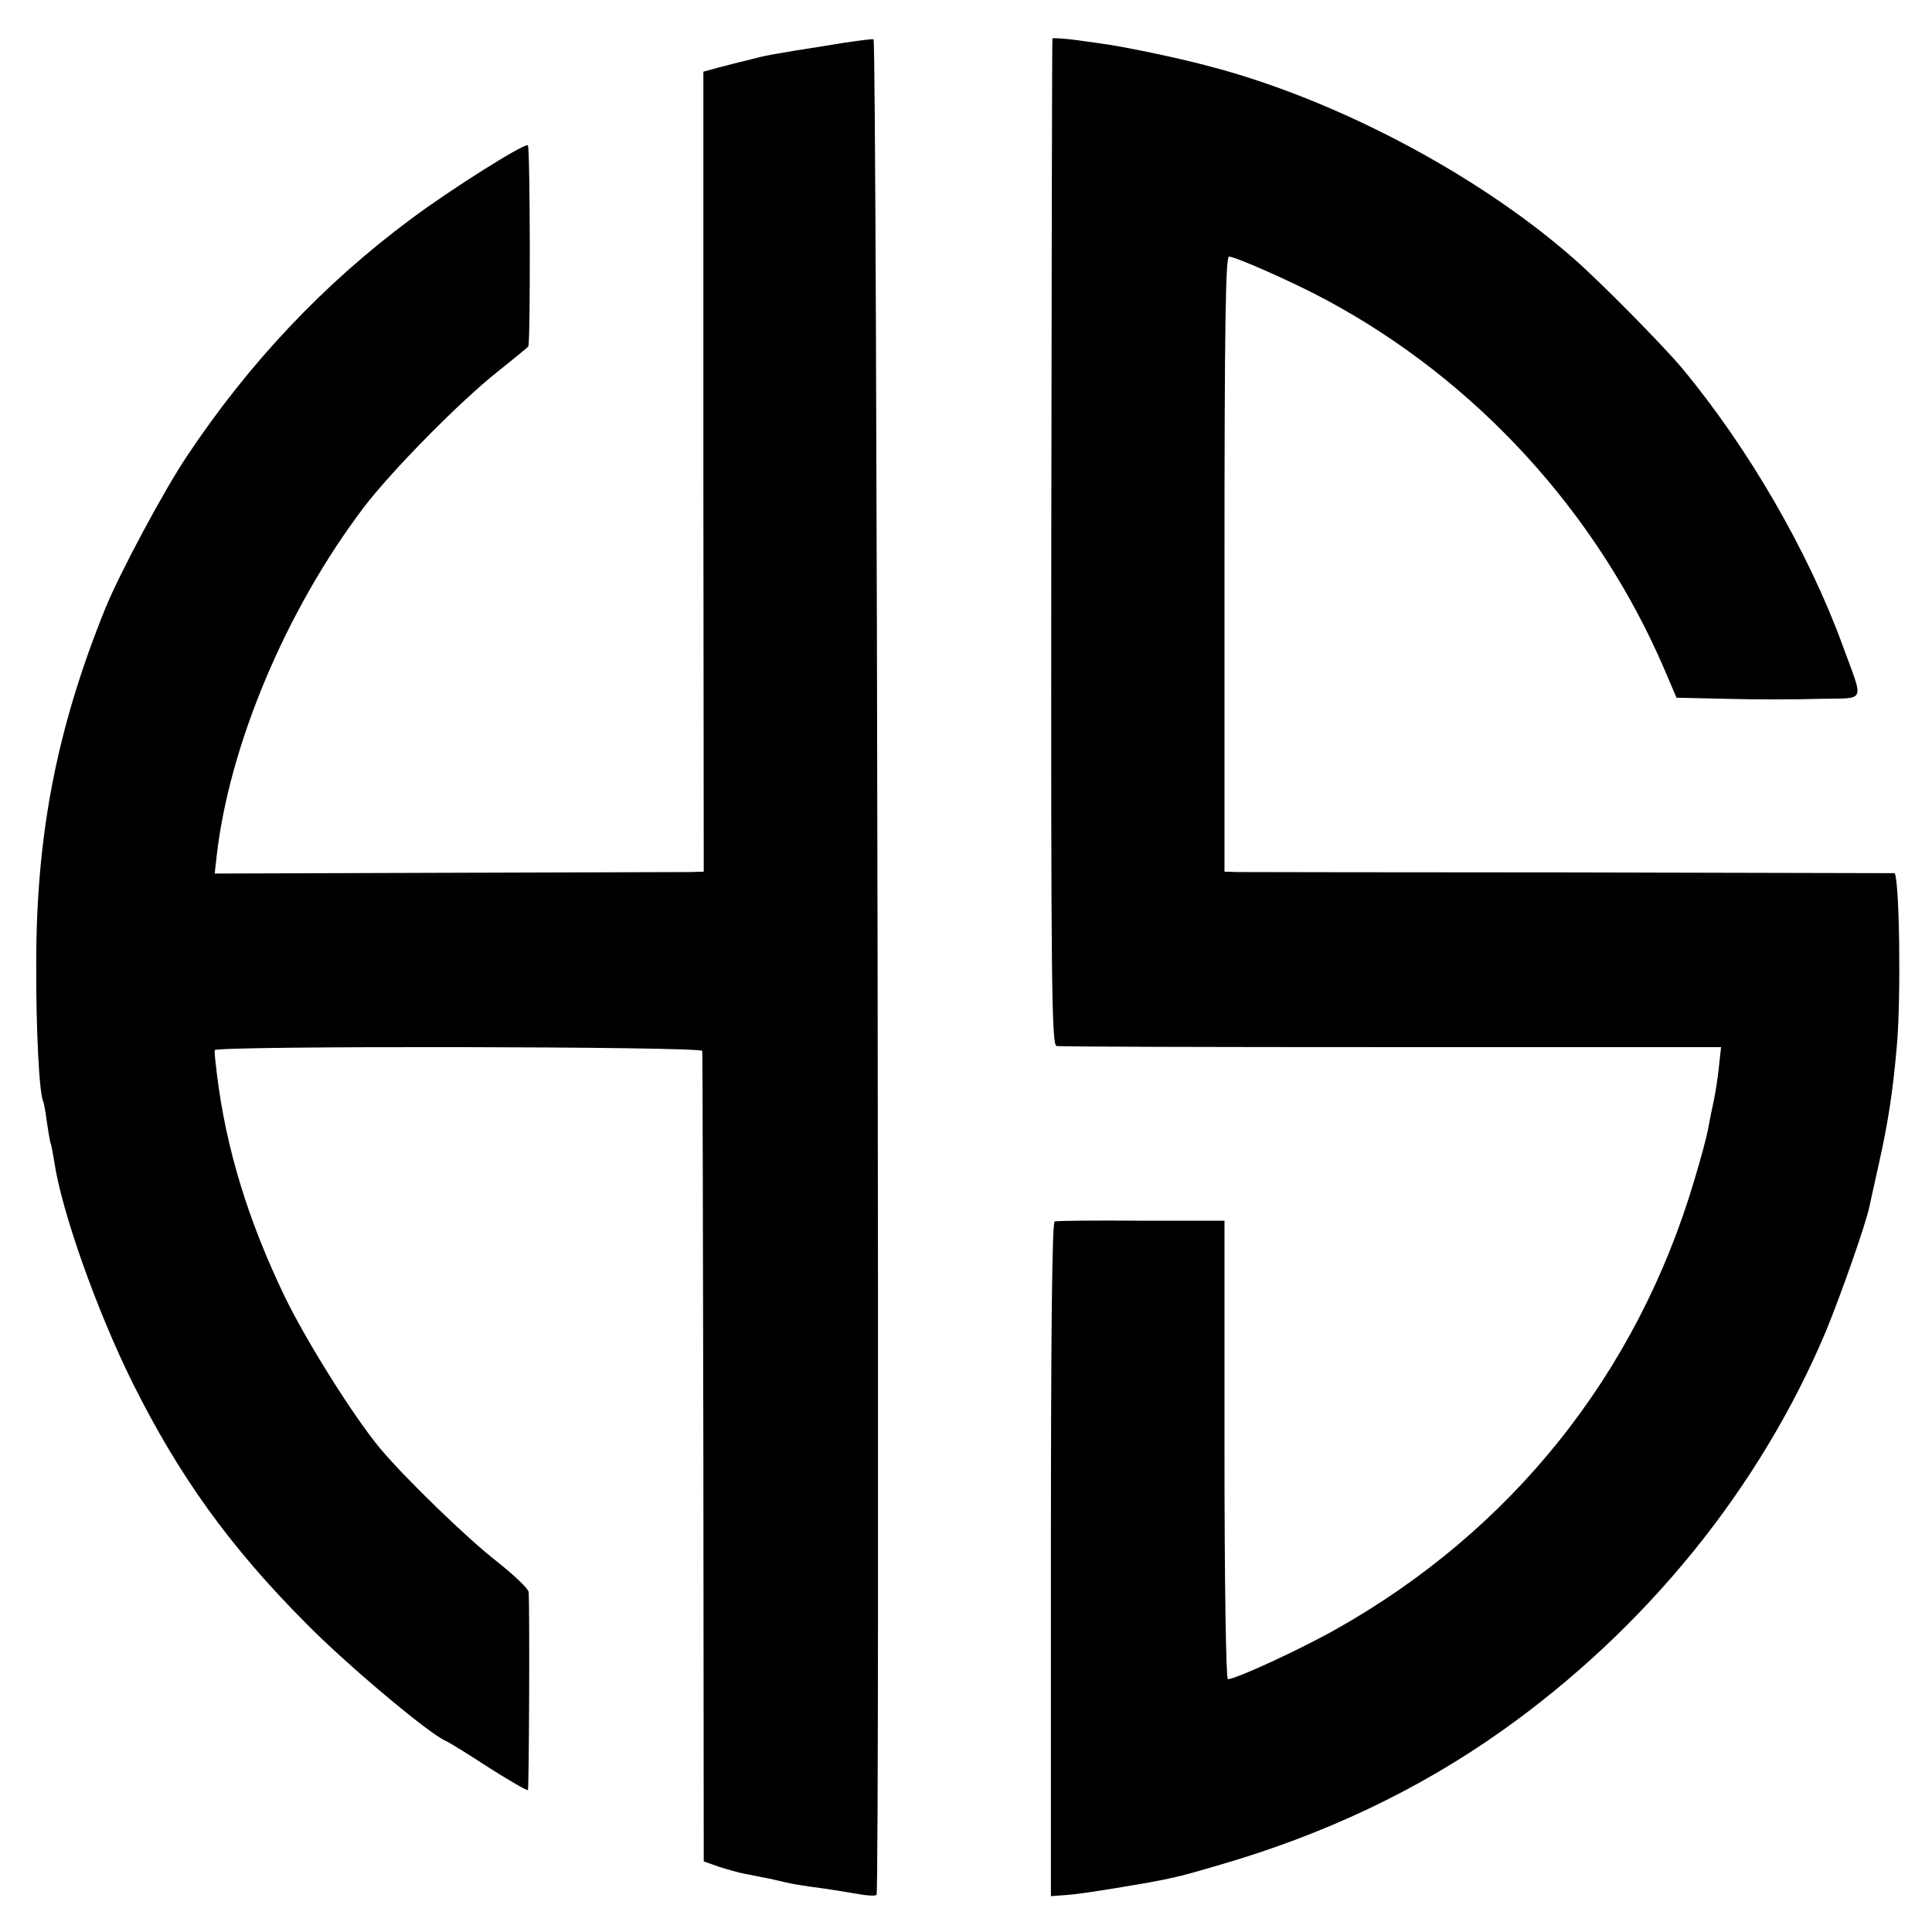 <?xml version="1.0" standalone="no"?>
<!DOCTYPE svg PUBLIC "-//W3C//DTD SVG 20010904//EN"
 "http://www.w3.org/TR/2001/REC-SVG-20010904/DTD/svg10.dtd">
<svg version="1.0" xmlns="http://www.w3.org/2000/svg"
 width="512pt" height="512pt" viewBox="0 0 512 512"
 preserveAspectRatio="xMidYMid meet">
<g transform="translate(0,512) scale(0.1,-0.1)"
fill="#000000" stroke="none">
<path d="M2190 4999 c-147 -23 -161 -26 -207 -38 -21 -5 -56 -14 -79 -20 l-40
-11 0 -1060 1 -1060 -35 -1 c-19 0 -311 -1 -648 -2 l-613 -2 5 45 c33 294 184
653 389 924 76 100 259 285 357 362 41 33 77 62 80 66 6 7 5 527 -1 533 -8 7
-207 -118 -312 -197 -230 -171 -427 -380 -591 -626 -63 -94 -180 -313 -218
-407 -127 -315 -181 -592 -182 -930 -1 -181 8 -357 19 -375 1 -3 6 -26 9 -52
4 -26 8 -53 11 -60 2 -7 6 -29 9 -48 20 -132 112 -392 207 -584 124 -249 259
-436 459 -637 108 -110 325 -292 370 -312 8 -3 60 -35 115 -71 55 -35 102 -62
104 -60 3 3 5 476 2 525 -1 9 -38 44 -83 80 -77 59 -247 224 -311 301 -70 84
-196 285 -253 403 -97 202 -155 392 -179 587 -4 32 -7 61 -6 65 2 12 1291 10
1292 -2 1 -5 2 -491 3 -1079 l1 -1069 40 -14 c22 -7 53 -16 70 -19 16 -3 50
-10 75 -15 53 -13 68 -15 135 -24 28 -4 69 -11 93 -15 23 -4 44 -5 45 -1 9 18
1 4915 -8 4917 -5 1 -62 -6 -125 -17z"/>
<path d="M2789 5018 c-1 -2 -2 -602 -3 -1335 -1 -1177 1 -1332 14 -1335 8 -2
408 -3 888 -3 l873 0 -6 -55 c-3 -30 -10 -73 -15 -95 -5 -22 -11 -54 -14 -70
-3 -17 -19 -77 -36 -133 -152 -513 -484 -928 -950 -1190 -96 -54 -265 -132
-286 -132 -5 0 -9 258 -9 607 l0 608 -220 0 c-121 1 -224 0 -230 -2 -7 -2 -10
-309 -10 -896 l0 -892 40 3 c22 1 81 10 130 18 145 24 162 28 271 60 281 81
531 199 754 357 382 271 683 642 858 1057 39 94 107 287 116 332 3 13 14 64
25 113 25 112 37 190 48 315 11 125 7 436 -6 456 -1 0 -385 1 -853 2 -469 0
-869 1 -888 1 l-35 1 0 815 c0 629 3 815 12 815 17 0 175 -70 258 -115 397
-213 717 -563 895 -977 l33 -77 134 -3 c73 -2 183 -2 244 0 127 3 119 -15 62
142 -91 249 -251 525 -426 735 -51 61 -222 234 -288 291 -253 222 -628 420
-959 507 -84 23 -238 55 -295 62 -11 2 -44 6 -72 10 -29 3 -53 5 -54 3z"/>
</g>
</svg>
